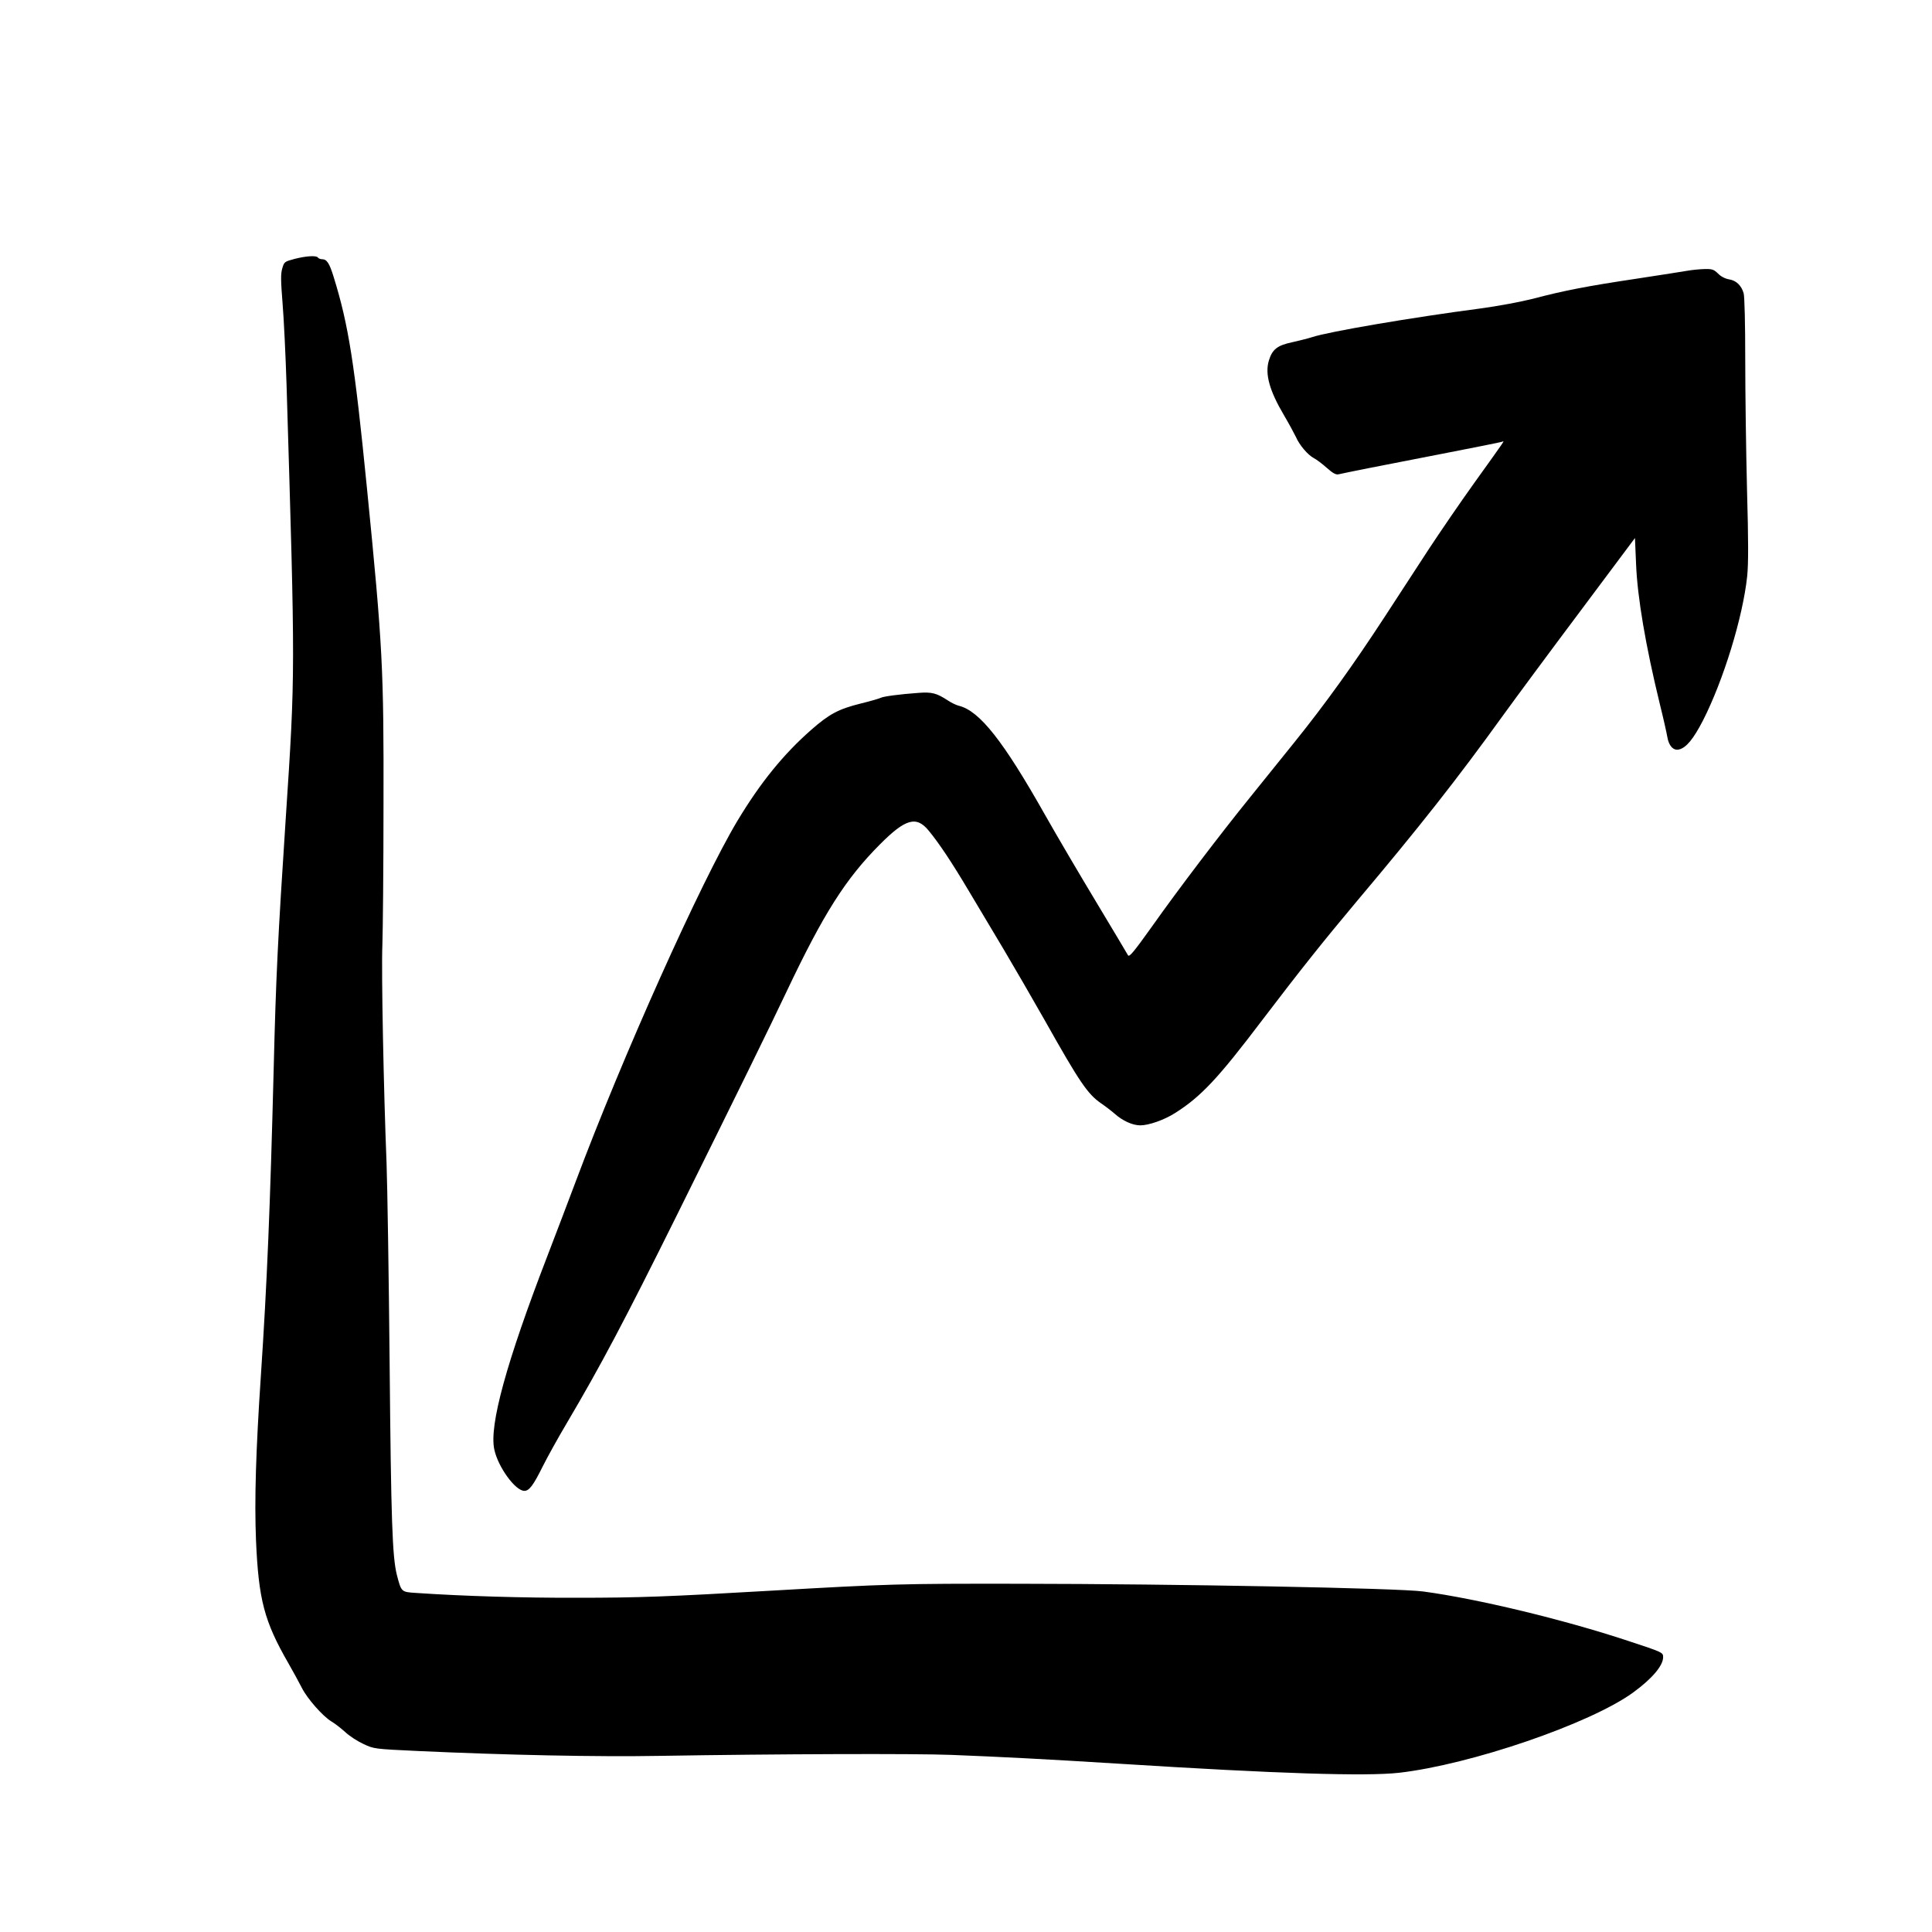 <svg width="48" height="48" viewBox="0 0 48 48" fill="none" xmlns="http://www.w3.org/2000/svg">
<path d="M7.32 6.432C7.068 6.5 7.06 6.504 7.012 6.672C6.972 6.808 6.976 6.976 7.02 7.532C7.052 7.912 7.096 8.832 7.12 9.58C7.336 16.732 7.34 16.692 7.1 20.32C6.9 23.36 6.856 24.288 6.8 26.54C6.712 30.004 6.636 31.86 6.48 34.2C6.356 36.056 6.32 37.276 6.36 38.26C6.424 39.748 6.564 40.28 7.168 41.328C7.284 41.532 7.436 41.808 7.5 41.936C7.636 42.204 8.016 42.636 8.232 42.768C8.316 42.816 8.464 42.932 8.572 43.028C8.676 43.128 8.88 43.26 9.028 43.328C9.292 43.452 9.292 43.452 10.396 43.504C12.588 43.604 14.816 43.652 16.4 43.624C19.292 43.576 22.728 43.564 23.64 43.6C24.856 43.648 25.96 43.704 27.82 43.82C31.752 44.068 33.94 44.136 34.76 44.044C36.544 43.84 39.508 42.824 40.572 42.052C41.044 41.708 41.32 41.384 41.32 41.172C41.32 41.056 41.316 41.052 40.452 40.768C38.848 40.236 36.7 39.72 35.36 39.54C34.748 39.456 29.26 39.352 25.3 39.348C22.372 39.344 22.072 39.352 19.16 39.52C16.6 39.668 15.892 39.696 14.34 39.696C12.992 39.7 11.512 39.656 10.336 39.576C9.968 39.552 9.972 39.556 9.86 39.128C9.748 38.68 9.716 37.812 9.68 33.86C9.66 31.68 9.624 29.448 9.604 28.9C9.532 27.12 9.472 24.116 9.5 23.48C9.512 23.14 9.528 21.572 9.528 20C9.536 16.612 9.508 16.06 9.116 12.12C8.808 9.02 8.66 8.076 8.292 6.888C8.184 6.536 8.12 6.44 8 6.44C7.96 6.44 7.912 6.42 7.9 6.4C7.864 6.344 7.62 6.356 7.32 6.432Z" fill="black"/>
<path d="M41.94 6.724C41.832 6.744 41.256 6.832 40.66 6.924C39.432 7.108 38.852 7.22 38.08 7.424C37.78 7.5 37.2 7.608 36.78 7.664C35.072 7.888 33.008 8.24 32.6 8.376C32.5 8.408 32.276 8.464 32.1 8.504C31.736 8.58 31.608 8.68 31.524 8.96C31.424 9.292 31.54 9.708 31.9 10.316C32.02 10.52 32.152 10.764 32.196 10.855C32.284 11.059 32.492 11.303 32.644 11.383C32.708 11.416 32.852 11.524 32.964 11.624C33.112 11.756 33.192 11.8 33.256 11.784C33.432 11.743 34.392 11.552 35.8 11.28C36.604 11.124 37.284 10.988 37.316 10.976C37.38 10.956 37.452 10.848 36.632 11.992C36.288 12.472 35.776 13.22 35.492 13.652C35.212 14.084 34.72 14.84 34.4 15.328C33.62 16.524 32.916 17.503 32.164 18.436C31.82 18.86 31.328 19.471 31.068 19.796C30.32 20.72 29.264 22.108 28.64 22.992C28.16 23.664 28.056 23.788 28.024 23.732C28.004 23.692 27.648 23.1 27.24 22.419C26.828 21.735 26.252 20.756 25.96 20.239C24.928 18.412 24.34 17.663 23.824 17.535C23.76 17.52 23.632 17.459 23.544 17.399C23.268 17.22 23.152 17.188 22.812 17.215C22.352 17.247 21.94 17.304 21.884 17.336C21.856 17.352 21.632 17.419 21.38 17.48C20.836 17.616 20.608 17.735 20.156 18.131C19.464 18.739 18.892 19.444 18.32 20.395C17.412 21.912 15.468 26.244 14.3 29.364C14.14 29.792 13.824 30.62 13.6 31.204C12.58 33.848 12.152 35.412 12.28 36.008C12.372 36.448 12.804 37.04 13.028 37.04C13.148 37.04 13.252 36.9 13.48 36.44C13.596 36.208 13.864 35.724 14.08 35.36C14.928 33.924 15.508 32.828 16.832 30.16C18.344 27.108 19.12 25.528 19.54 24.64C20.464 22.692 21.008 21.836 21.86 20.98C22.496 20.34 22.768 20.264 23.072 20.636C23.324 20.94 23.644 21.419 24.06 22.119C24.276 22.484 24.672 23.148 24.944 23.6C25.212 24.052 25.668 24.84 25.96 25.355C26.824 26.892 27.024 27.183 27.356 27.412C27.456 27.48 27.608 27.596 27.696 27.672C27.892 27.848 28.14 27.959 28.332 27.959C28.54 27.959 28.928 27.824 29.196 27.652C29.84 27.244 30.264 26.792 31.36 25.344C32.304 24.104 32.864 23.4 33.716 22.384C35.26 20.552 36.2 19.36 37.348 17.767C37.66 17.336 38.524 16.168 39.268 15.176L40.62 13.367L40.648 14.016C40.68 14.836 40.884 16.04 41.24 17.5C41.328 17.852 41.408 18.215 41.424 18.308C41.46 18.532 41.576 18.656 41.716 18.62C41.896 18.576 42.072 18.36 42.308 17.904C42.82 16.899 43.3 15.336 43.408 14.319C43.44 14.008 43.44 13.447 43.404 12.159C43.38 11.204 43.36 9.744 43.36 8.92C43.36 8.06 43.344 7.36 43.32 7.284C43.264 7.092 43.136 6.968 42.956 6.94C42.86 6.924 42.752 6.868 42.684 6.796C42.58 6.696 42.54 6.68 42.352 6.684C42.236 6.688 42.052 6.704 41.94 6.724Z" fill="black"/>
</svg>

